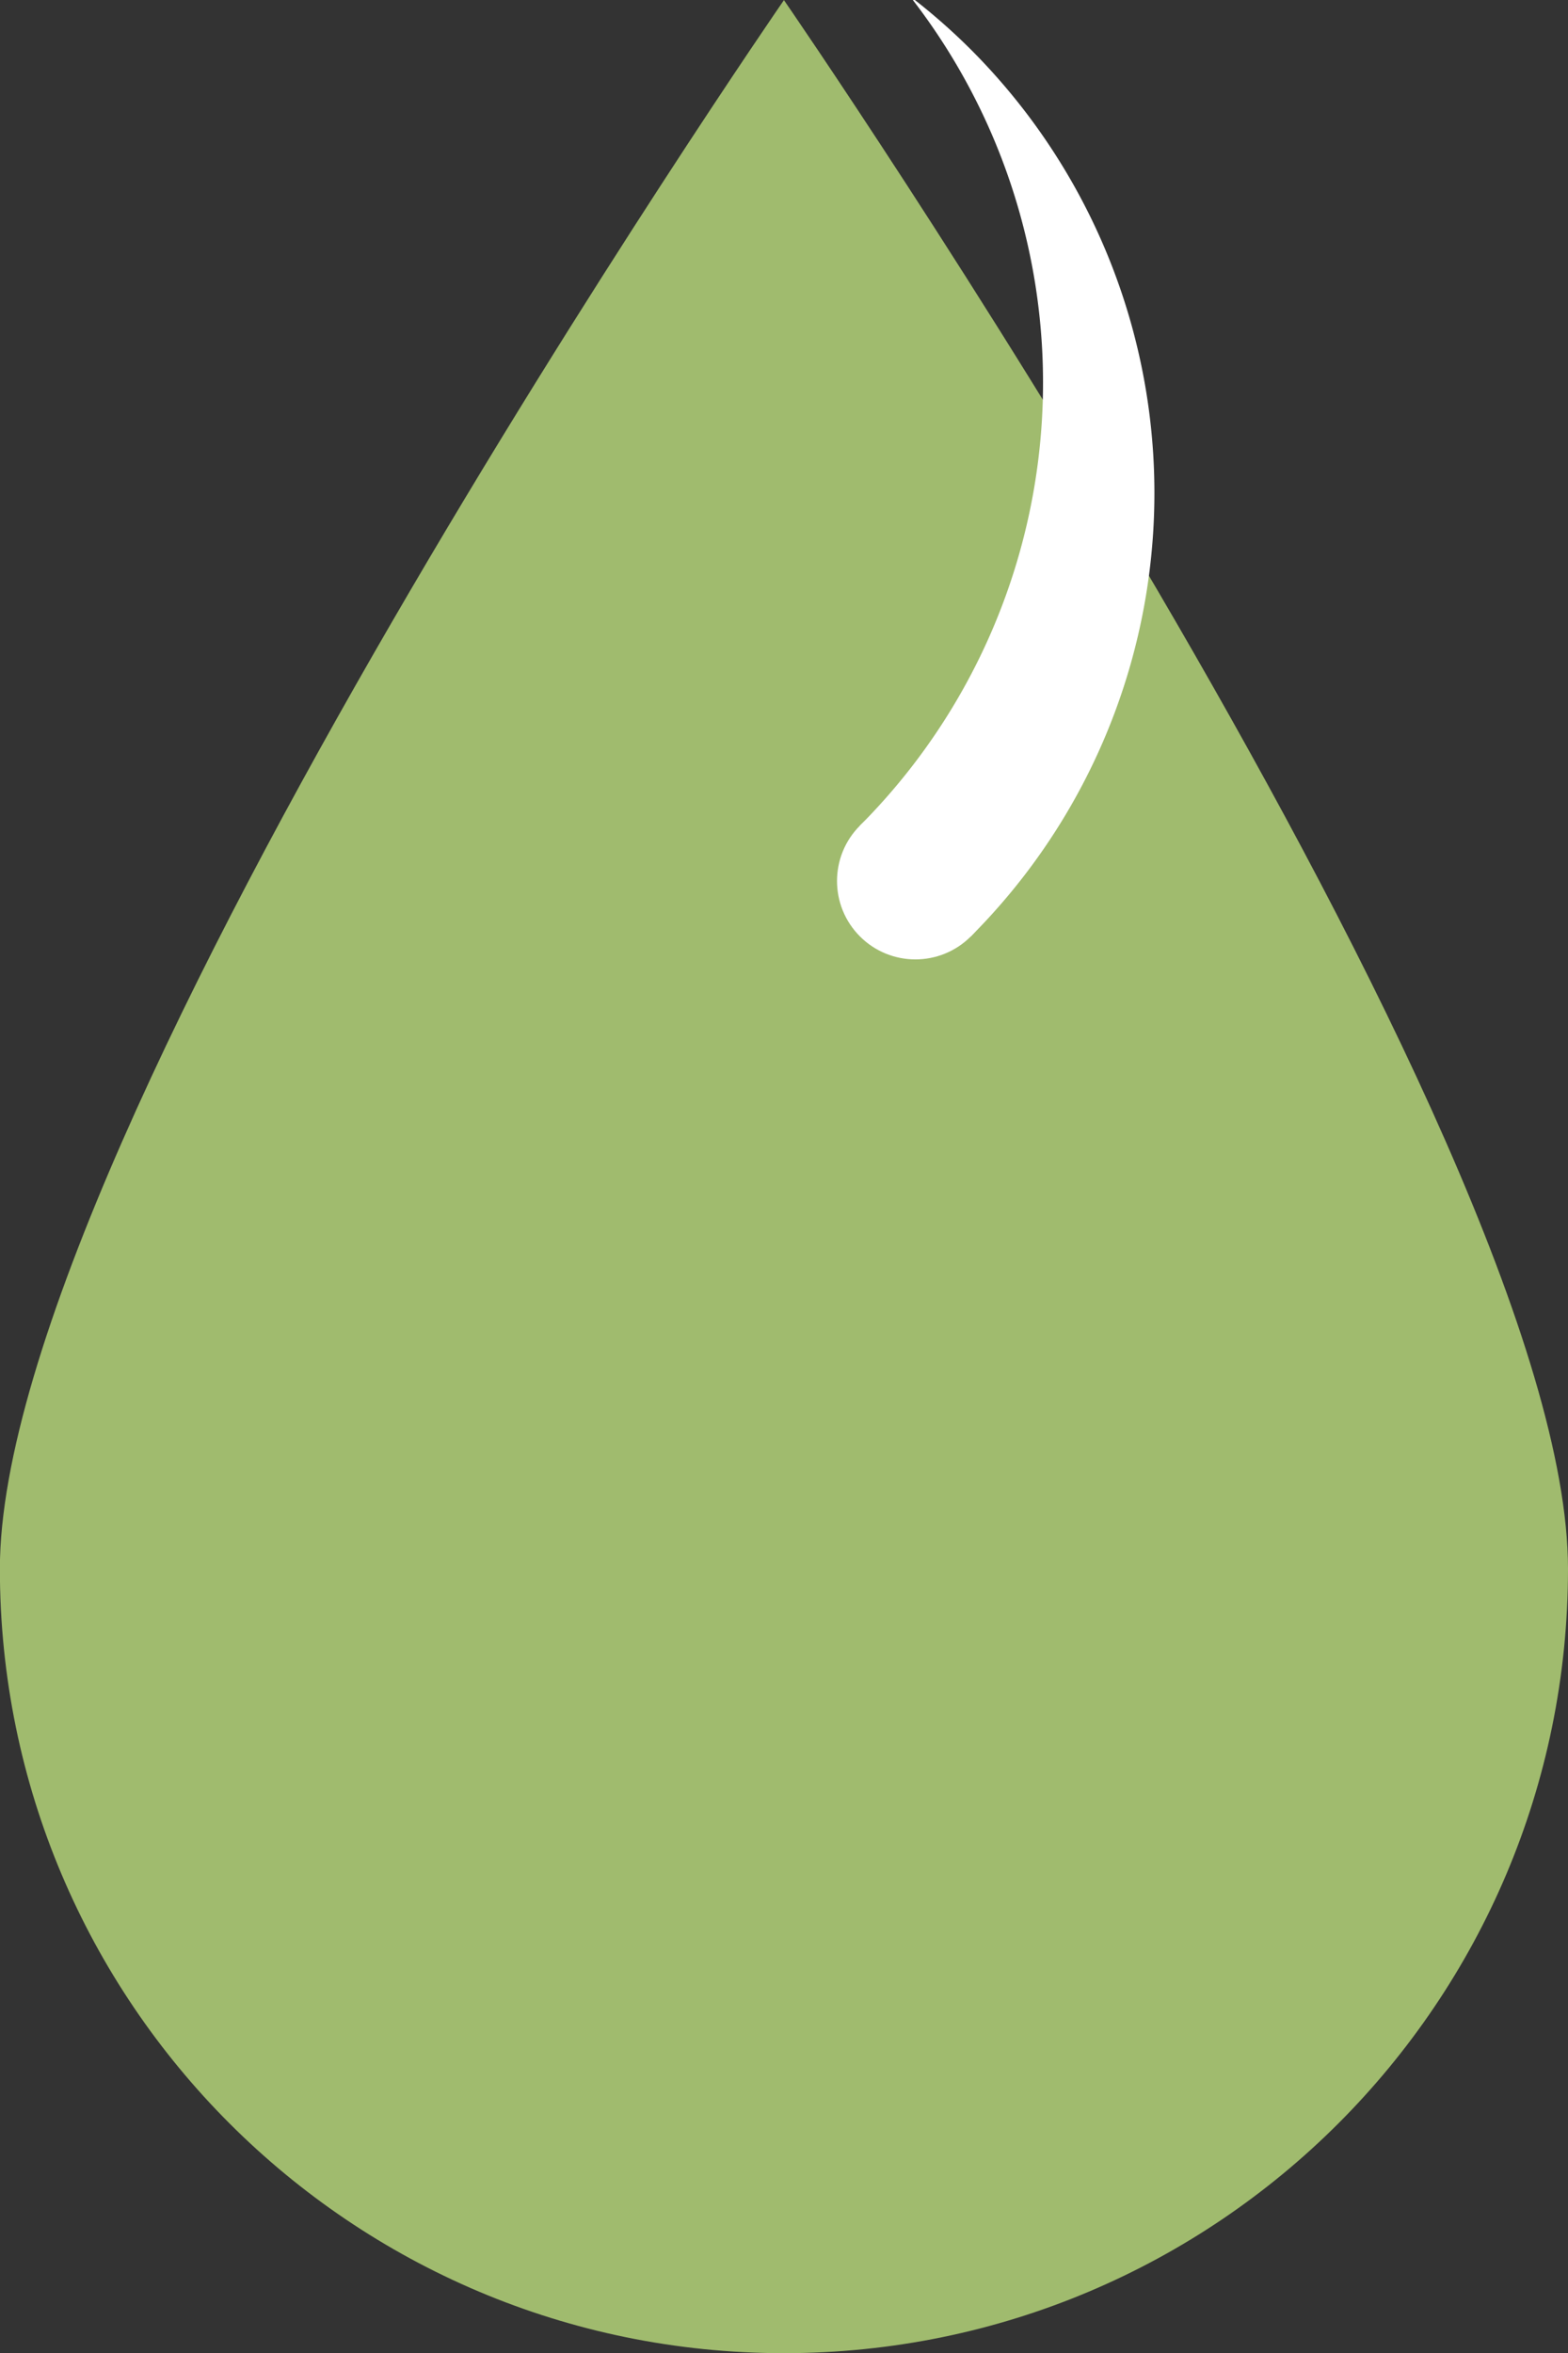 <?xml version="1.0" encoding="UTF-8" standalone="no"?>
<svg xmlns:inkscape="http://www.inkscape.org/namespaces/inkscape" xmlns:sodipodi="http://sodipodi.sourceforge.net/DTD/sodipodi-0.dtd" xmlns="http://www.w3.org/2000/svg" xmlns:svg="http://www.w3.org/2000/svg" width="13.229mm" height="19.844mm" viewBox="0 0 13.229 19.844" version="1.1" id="svg1">
  <rect x="0" y="0" width="13.229" height="19.844" fill="#333333" stroke="none"/>
  <defs id="defs1"></defs>
  <g inkscape:label="Capa 1" inkscape:groupmode="layer" id="layer1" transform="translate(-93.253,-123.151)">
    <path id="path184-3-8" style="fill:#a0bb6e;fill-opacity:1;fill-rule:evenodd;stroke-width:2.646;stroke-linecap:round;stroke-linejoin:round;stroke-miterlimit:100;paint-order:fill markers stroke" d="m 106.482,136.381 c 0,3.653 -2.961,6.615 -6.615,6.615 -3.653,0 -6.615,-2.961 -6.615,-6.615 0,-3.653 6.615,-13.229 6.615,-13.229 0,0 6.615,9.576 6.615,13.229 z" inkscape:export-filename=".\path184-3-8.png" inkscape:export-xdpi="96" inkscape:export-ydpi="96"></path>
    <g id="g1287-0" transform="matrix(-0.187,-0.187,-0.187,0.187,-4466.258,-19005.604)" style="fill:#ffffff;fill-opacity:1">
      <path id="path184-3-3-0" style="fill:#ffffff;fill-opacity:1;fill-rule:evenodd;stroke-width:10;stroke-linecap:round;stroke-linejoin:round;stroke-miterlimit:100;paint-order:fill markers stroke" d="m -63360.625,38934.414 a 20,20 0 0 0 -20,20 h 5 a 20,20 0 0 1 17.58,-19.828 20,20 0 0 0 -2.58,-0.172 z"></path>
      <circle style="fill:#ffffff;fill-opacity:1;fill-rule:evenodd;stroke:none;stroke-width:10;stroke-linecap:round;stroke-linejoin:round;stroke-miterlimit:100;paint-order:fill markers stroke" id="path1231-6" cx="-63378.125" cy="38954.414" r="2.5"></circle>
    </g>
  </g>
</svg>
